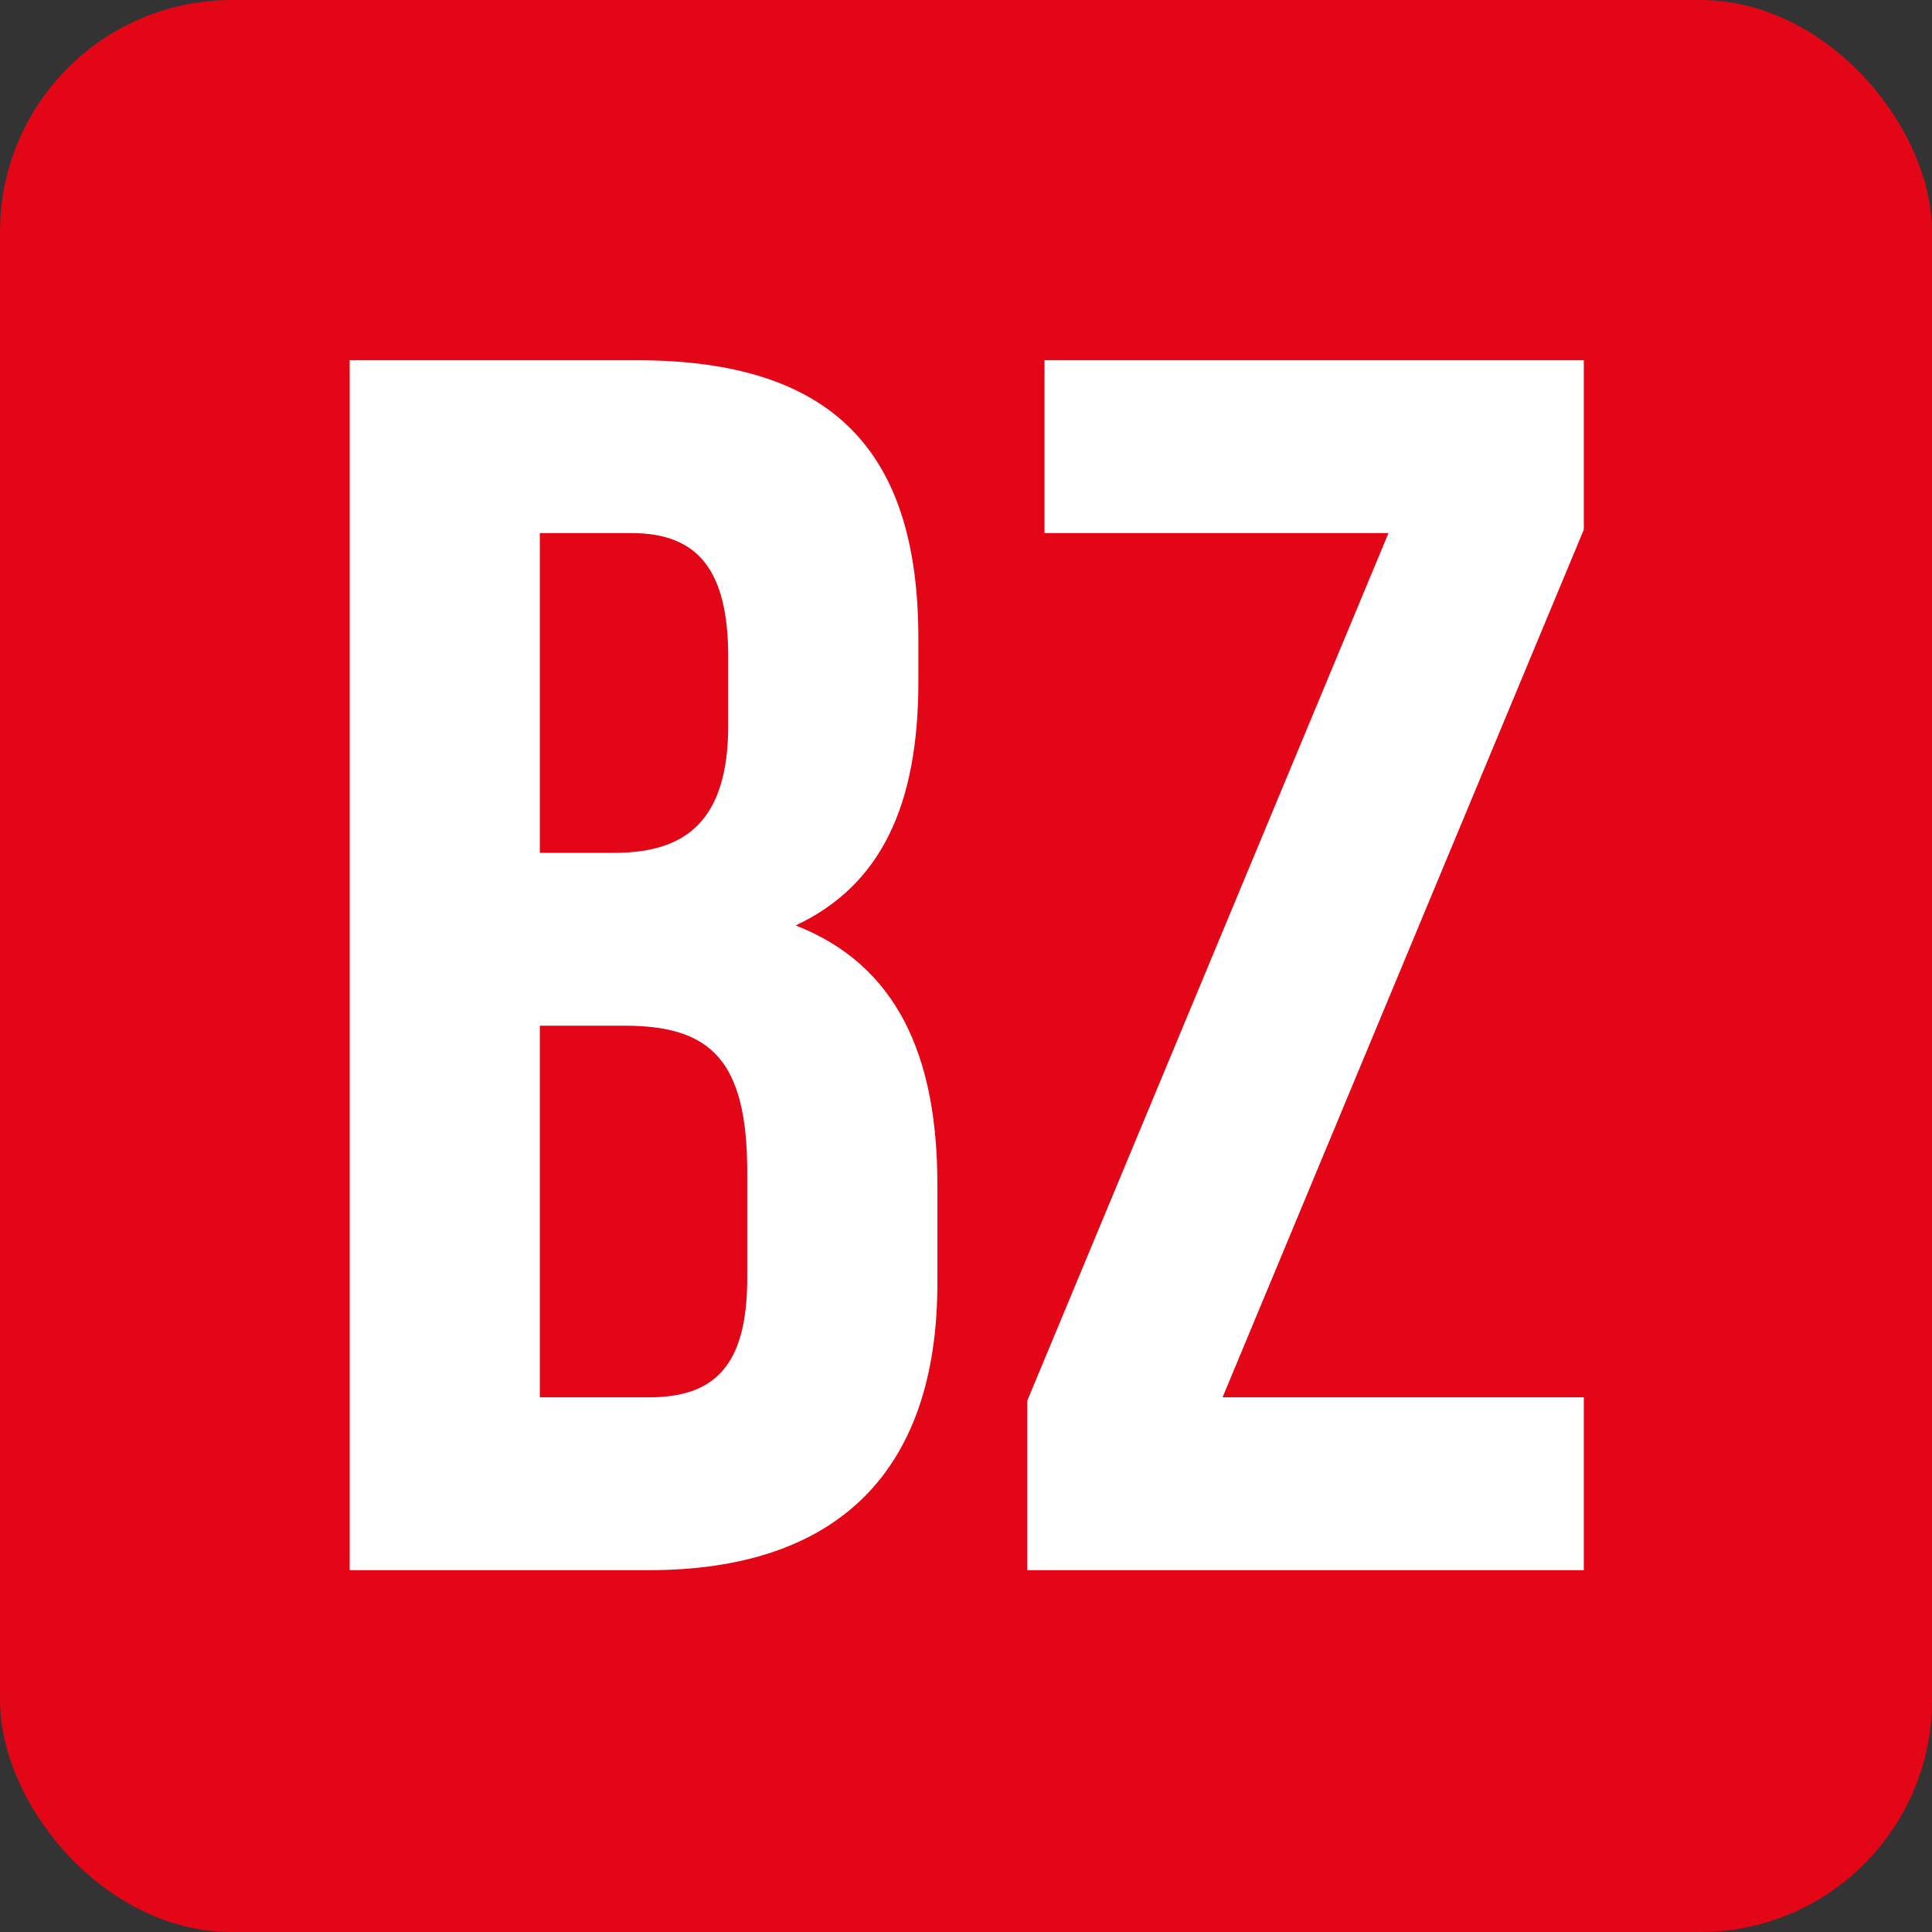 <?xml version="1.0" encoding="UTF-8"?> <svg xmlns="http://www.w3.org/2000/svg" width="1000" height="1000" viewBox="0 0 1000 1000" fill="none"><rect x="0" y="0" width="1000" height="1000" fill="#333333" stroke="none"/><rect width="1000" height="1000" rx="120" fill="#E20617"></rect><path d="M540.641 186.449H819.781V274.127L632.793 723.256H819.781V812.724H531.694V725.046L718.682 275.917H540.641V186.449Z" fill="white"></path><path d="M329.517 186.449C431.51 186.449 475.349 233.867 475.349 330.492V352.859C475.349 417.276 455.666 458.431 411.827 479.009C464.613 499.587 485.191 547.005 485.191 613.211V664.208C485.191 760.833 434.194 812.724 335.779 812.724H181V186.449H329.517ZM323.254 530.9H279.415V723.256H335.779C368.883 723.256 386.776 708.047 386.776 661.523V606.948C386.776 548.794 367.988 530.9 323.254 530.9ZM326.833 275.917H279.415V441.432H317.886C354.568 441.432 376.935 425.328 376.935 375.226V340.334C376.935 295.6 361.725 275.917 326.833 275.917Z" fill="white"></path></svg> 